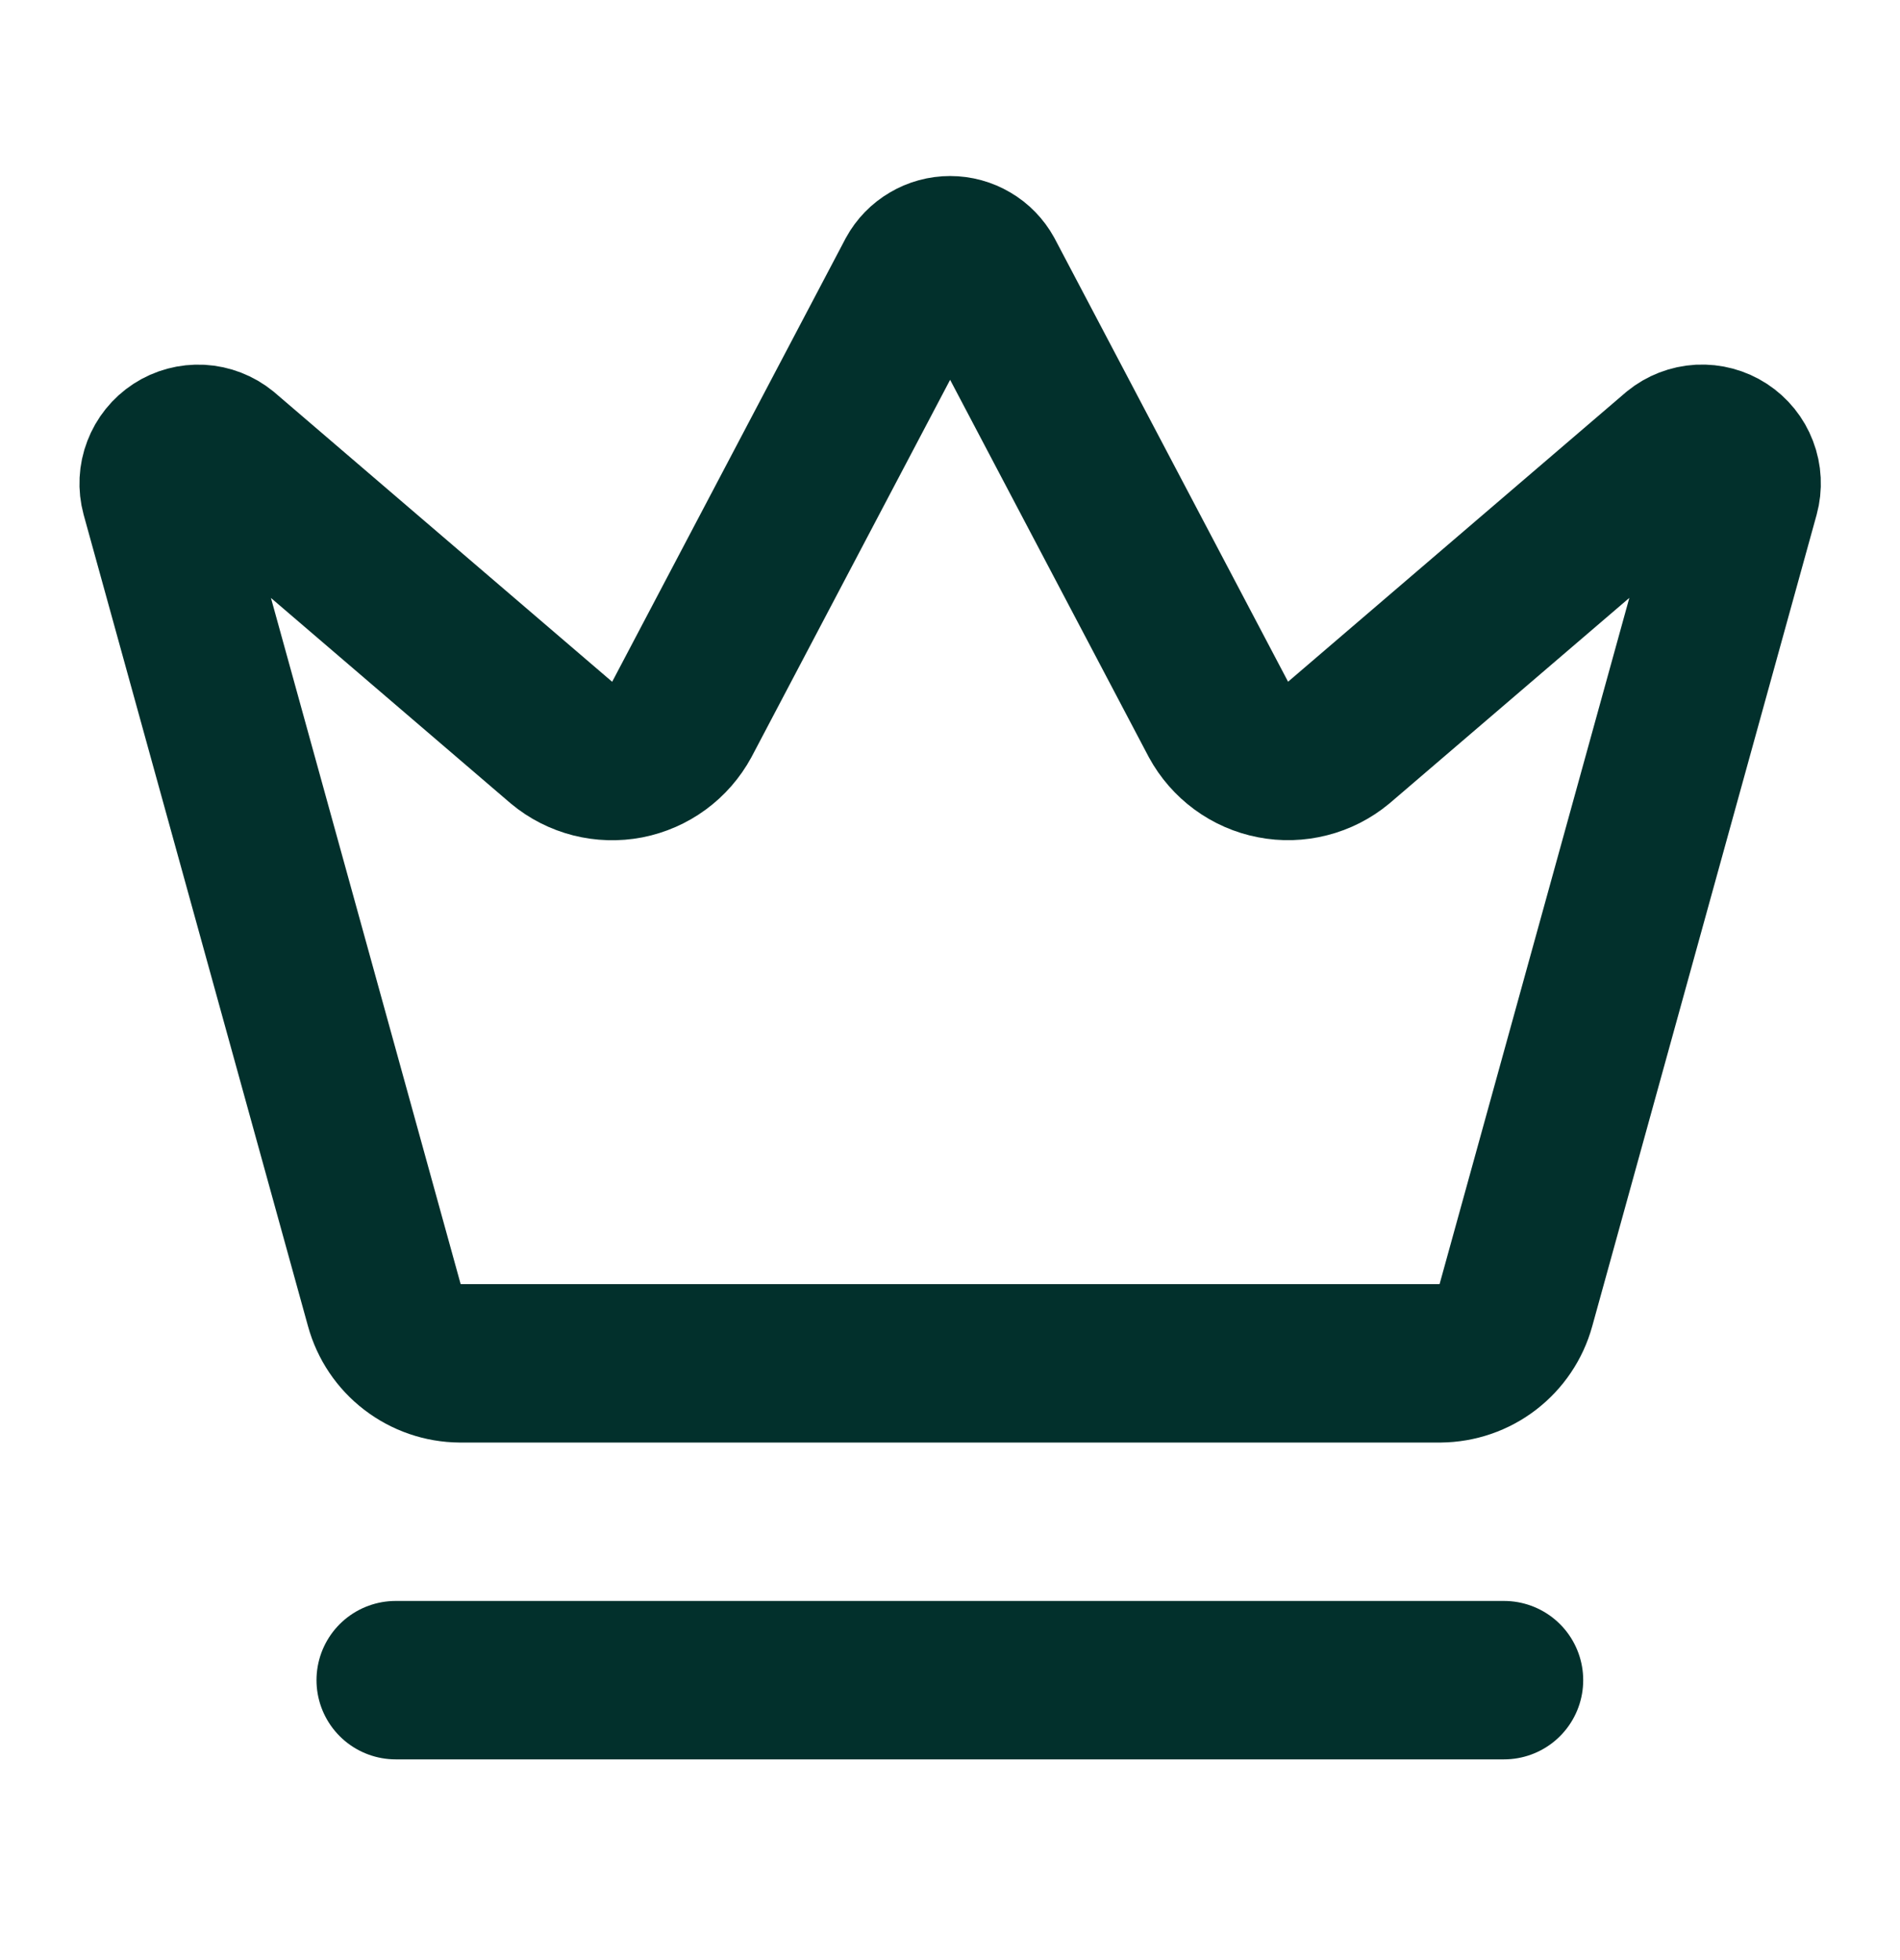 <svg width="32" height="33" viewBox="0 0 32 33" fill="none" xmlns="http://www.w3.org/2000/svg">
<path d="M15.418 4.642C15.475 4.537 15.56 4.45 15.663 4.39C15.765 4.329 15.883 4.297 16.002 4.297C16.121 4.297 16.238 4.329 16.341 4.39C16.444 4.45 16.528 4.537 16.586 4.642L20.522 12.114C20.616 12.287 20.747 12.437 20.905 12.553C21.064 12.67 21.247 12.75 21.44 12.787C21.633 12.825 21.832 12.819 22.023 12.77C22.214 12.722 22.392 12.631 22.543 12.506L28.246 7.621C28.355 7.532 28.49 7.48 28.631 7.472C28.772 7.465 28.912 7.502 29.03 7.579C29.148 7.656 29.239 7.768 29.289 7.9C29.34 8.032 29.347 8.177 29.31 8.313L25.531 21.974C25.454 22.254 25.288 22.5 25.058 22.677C24.828 22.854 24.547 22.95 24.256 22.953H7.749C7.458 22.951 7.177 22.854 6.946 22.677C6.716 22.501 6.55 22.254 6.473 21.974L2.695 8.314C2.658 8.178 2.665 8.033 2.716 7.902C2.766 7.77 2.857 7.657 2.975 7.58C3.093 7.503 3.233 7.466 3.374 7.473C3.515 7.481 3.65 7.533 3.759 7.622L9.461 12.507C9.612 12.633 9.79 12.723 9.981 12.772C10.171 12.82 10.37 12.826 10.564 12.789C10.757 12.751 10.94 12.671 11.098 12.555C11.257 12.438 11.388 12.288 11.482 12.115L15.418 4.642Z" stroke="#02302C" stroke-width="2.667" stroke-linecap="round" stroke-linejoin="round"/>
<path d="M6.664 28.287H25.331" stroke="#02302C" stroke-width="2.667" stroke-linecap="round" stroke-linejoin="round"/>
</svg>

